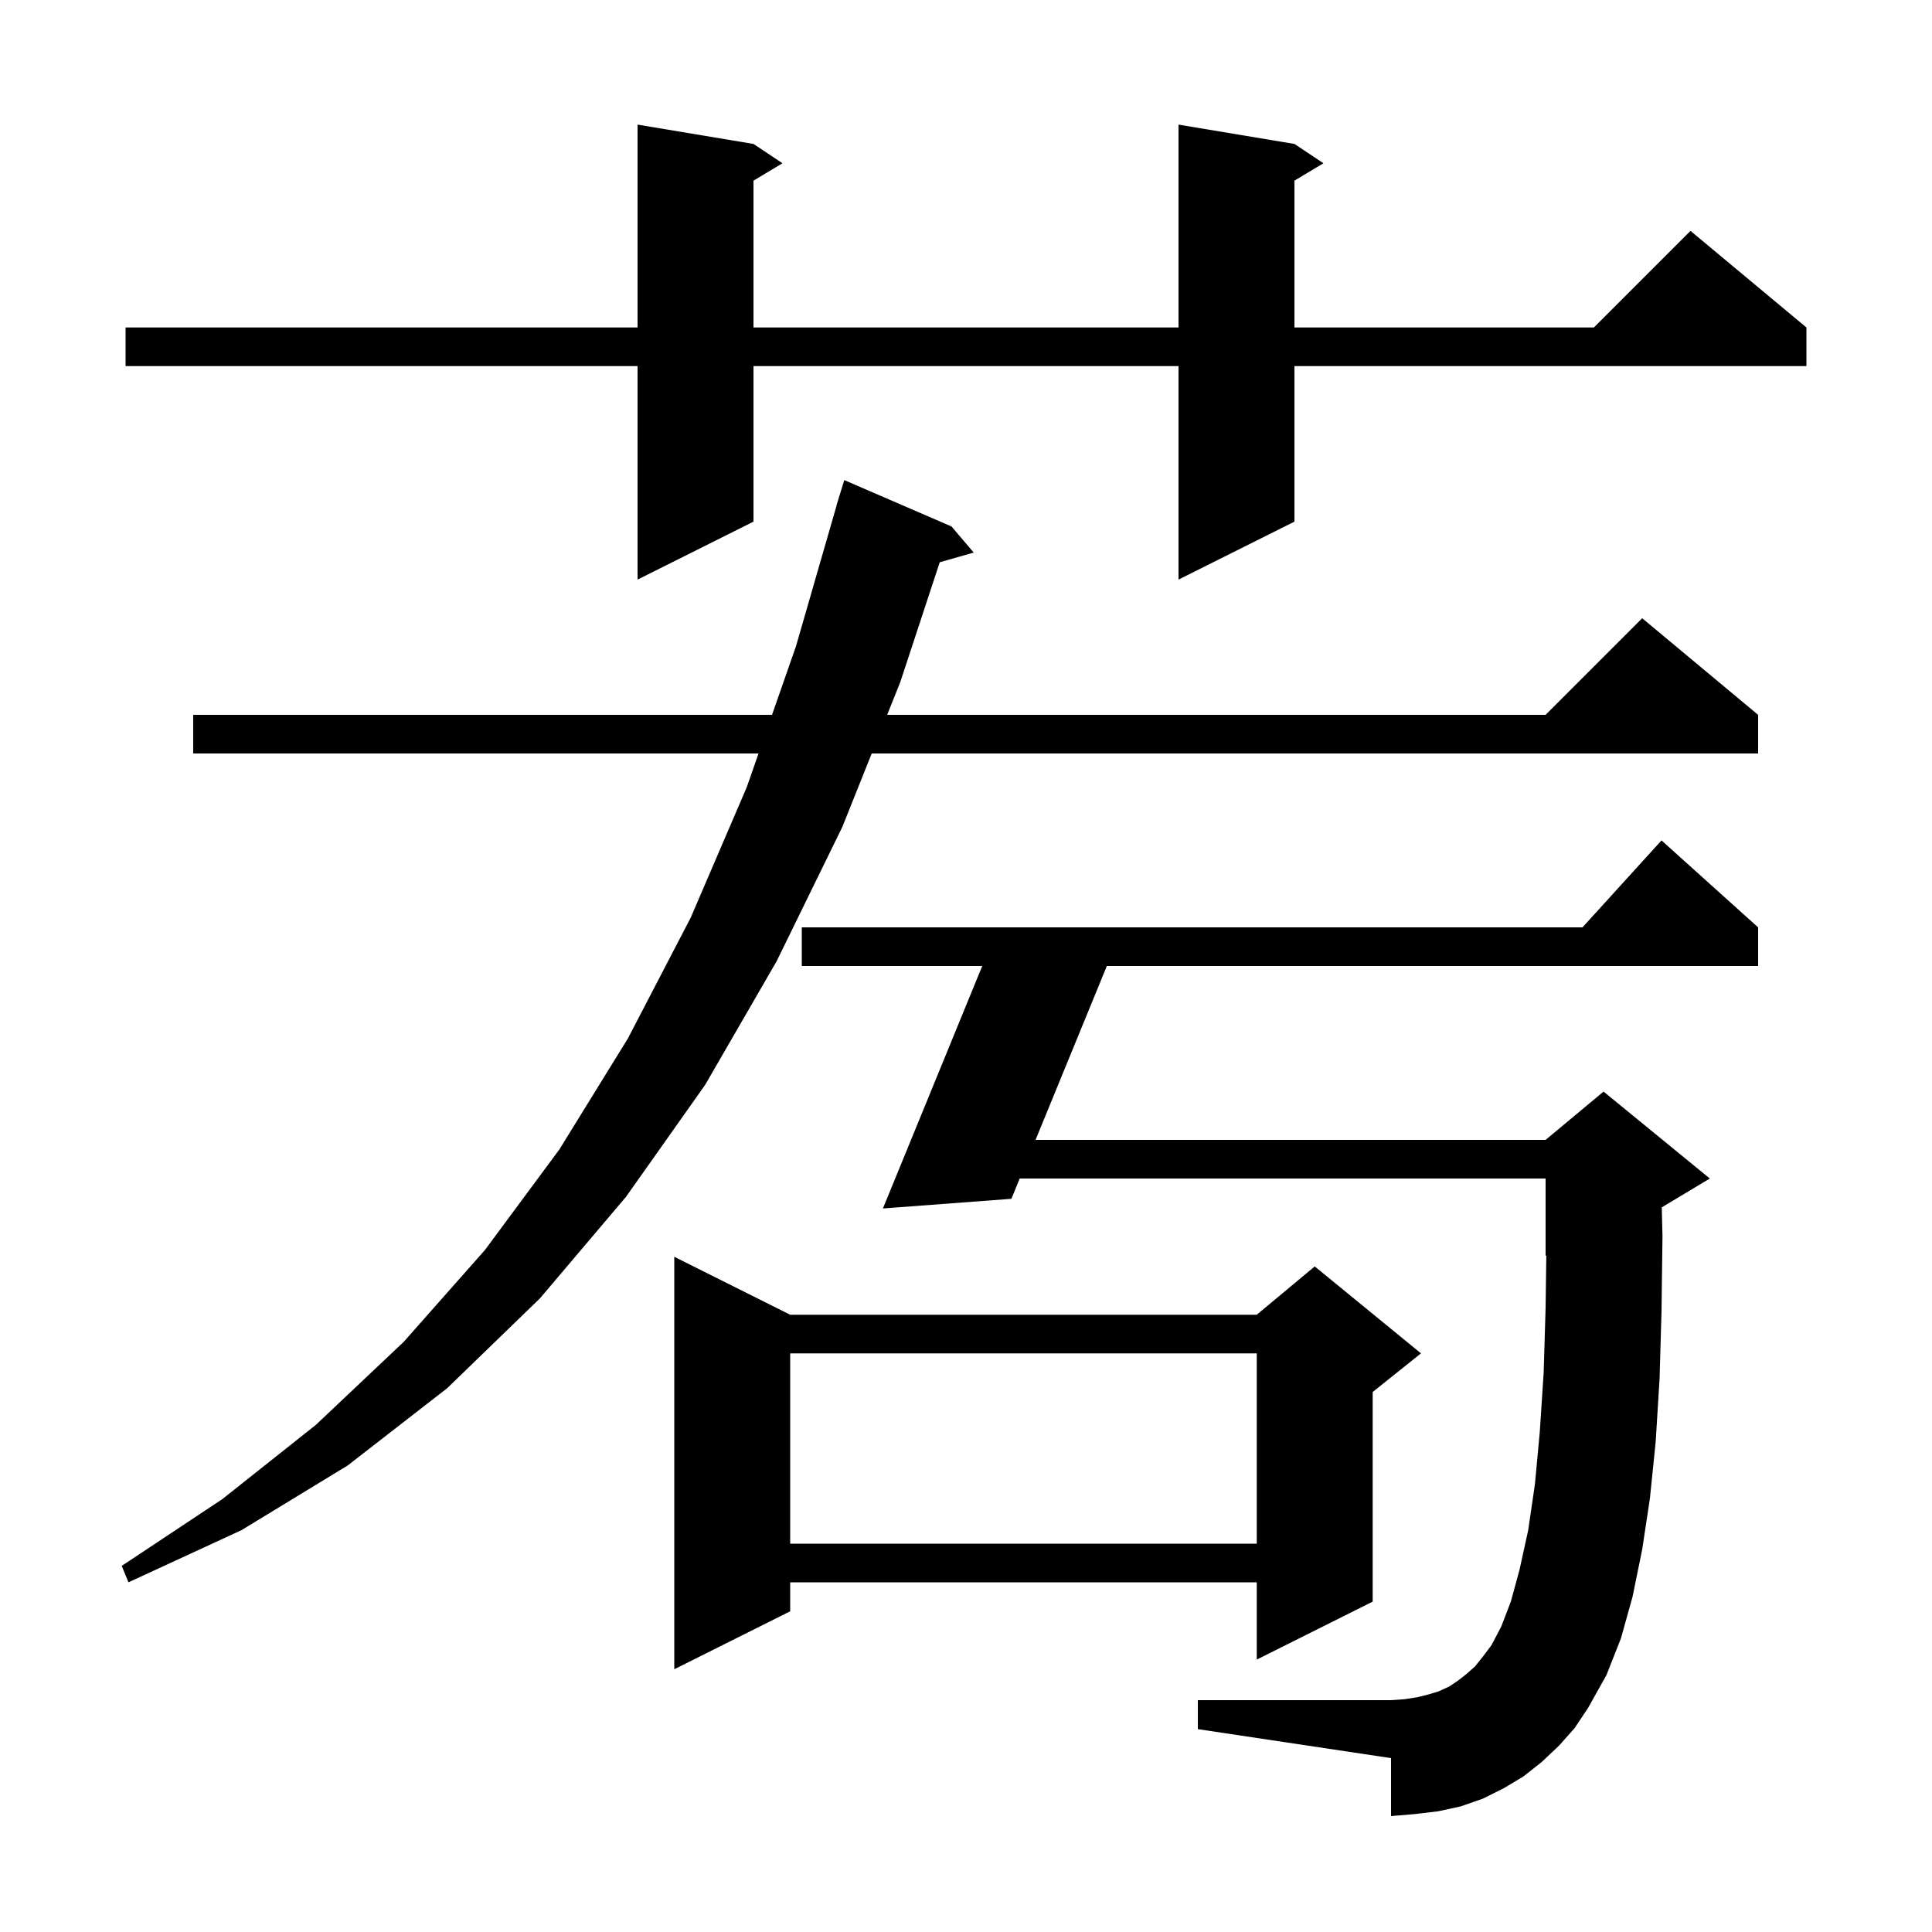 <svg xmlns="http://www.w3.org/2000/svg" xmlns:xlink="http://www.w3.org/1999/xlink" version="1.1" baseProfile="full" viewBox="0 0 200 200" width="200" height="200"><g fill="currentColor"><path d="M 161.4 180.7 L 159.6 182.4 L 157.7 183.9 L 155.7 185.1 L 153.5 186.2 L 151.2 187.0 L 148.9 187.5 L 146.4 187.8 L 144.0 188.0 L 144.0 182.0 L 124.0 179.0 L 124.0 176.0 L 144.0 176.0 L 145.4 175.9 L 146.7 175.7 L 147.9 175.4 L 148.9 175.1 L 150.0 174.6 L 150.9 174.0 L 151.8 173.3 L 152.7 172.5 L 153.5 171.5 L 154.4 170.3 L 155.4 168.4 L 156.4 165.8 L 157.3 162.5 L 158.2 158.4 L 158.9 153.6 L 159.4 148.2 L 159.8 142.1 L 160.0 135.4 L 160.074 129.969 L 160.0 130.0 L 160.0 122.0 L 105.561 122.0 L 104.7 124.1 L 91.4 125.1 L 101.681 100.0 L 83.0 100.0 L 83.0 96.0 L 163.818 96.0 L 172.0 87.0 L 182.0 96.0 L 182.0 100.0 L 114.58 100.0 L 107.201 118.0 L 160.0 118.0 L 166.0 113.0 L 177.0 122.0 L 172.026 124.984 L 172.1 128.0 L 172.0 135.7 L 171.8 142.7 L 171.4 149.2 L 170.8 155.1 L 170.0 160.4 L 169.0 165.3 L 167.8 169.6 L 166.3 173.4 L 164.4 176.8 L 163.0 178.9 Z M 81.8 136.1 L 130.1 136.1 L 136.1 131.1 L 147.1 140.1 L 142.1 144.1 L 142.1 165.8 L 130.1 171.8 L 130.1 163.8 L 81.8 163.8 L 81.8 166.8 L 69.8 172.8 L 69.8 130.1 Z M 98.5 54.5 L 100.8 57.2 L 97.28 58.206 L 93.2 70.6 L 91.84 74.0 L 160.0 74.0 L 170.0 64.0 L 182.0 74.0 L 182.0 78.0 L 90.24 78.0 L 87.2 85.6 L 80.4 99.5 L 73.0 112.3 L 64.8 123.9 L 55.9 134.4 L 46.3 143.7 L 36.0 151.7 L 25.0 158.4 L 13.3 163.8 L 12.6 162.1 L 23.0 155.2 L 32.7 147.5 L 41.8 138.9 L 50.2 129.4 L 57.9 119.0 L 65.0 107.5 L 71.5 95.0 L 77.3 81.5 L 78.523 78.0 L 20.0 78.0 L 20.0 74.0 L 79.92 74.0 L 82.4 66.9 L 86.611 52.302 L 86.6 52.3 L 86.785 51.7 L 86.9 51.3 L 86.907 51.302 L 87.4 49.7 Z M 81.8 140.1 L 81.8 159.8 L 130.1 159.8 L 130.1 140.1 Z M 134.0 14.9 L 137.0 16.9 L 134.0 18.7 L 134.0 33.9 L 165.0 33.9 L 175.0 23.9 L 187.0 33.9 L 187.0 37.9 L 134.0 37.9 L 134.0 54.0 L 122.0 60.0 L 122.0 37.9 L 78.0 37.9 L 78.0 54.0 L 66.0 60.0 L 66.0 37.9 L 13.0 37.9 L 13.0 33.9 L 66.0 33.9 L 66.0 12.9 L 78.0 14.9 L 81.0 16.9 L 78.0 18.7 L 78.0 33.9 L 122.0 33.9 L 122.0 12.9 Z "/></g></svg>